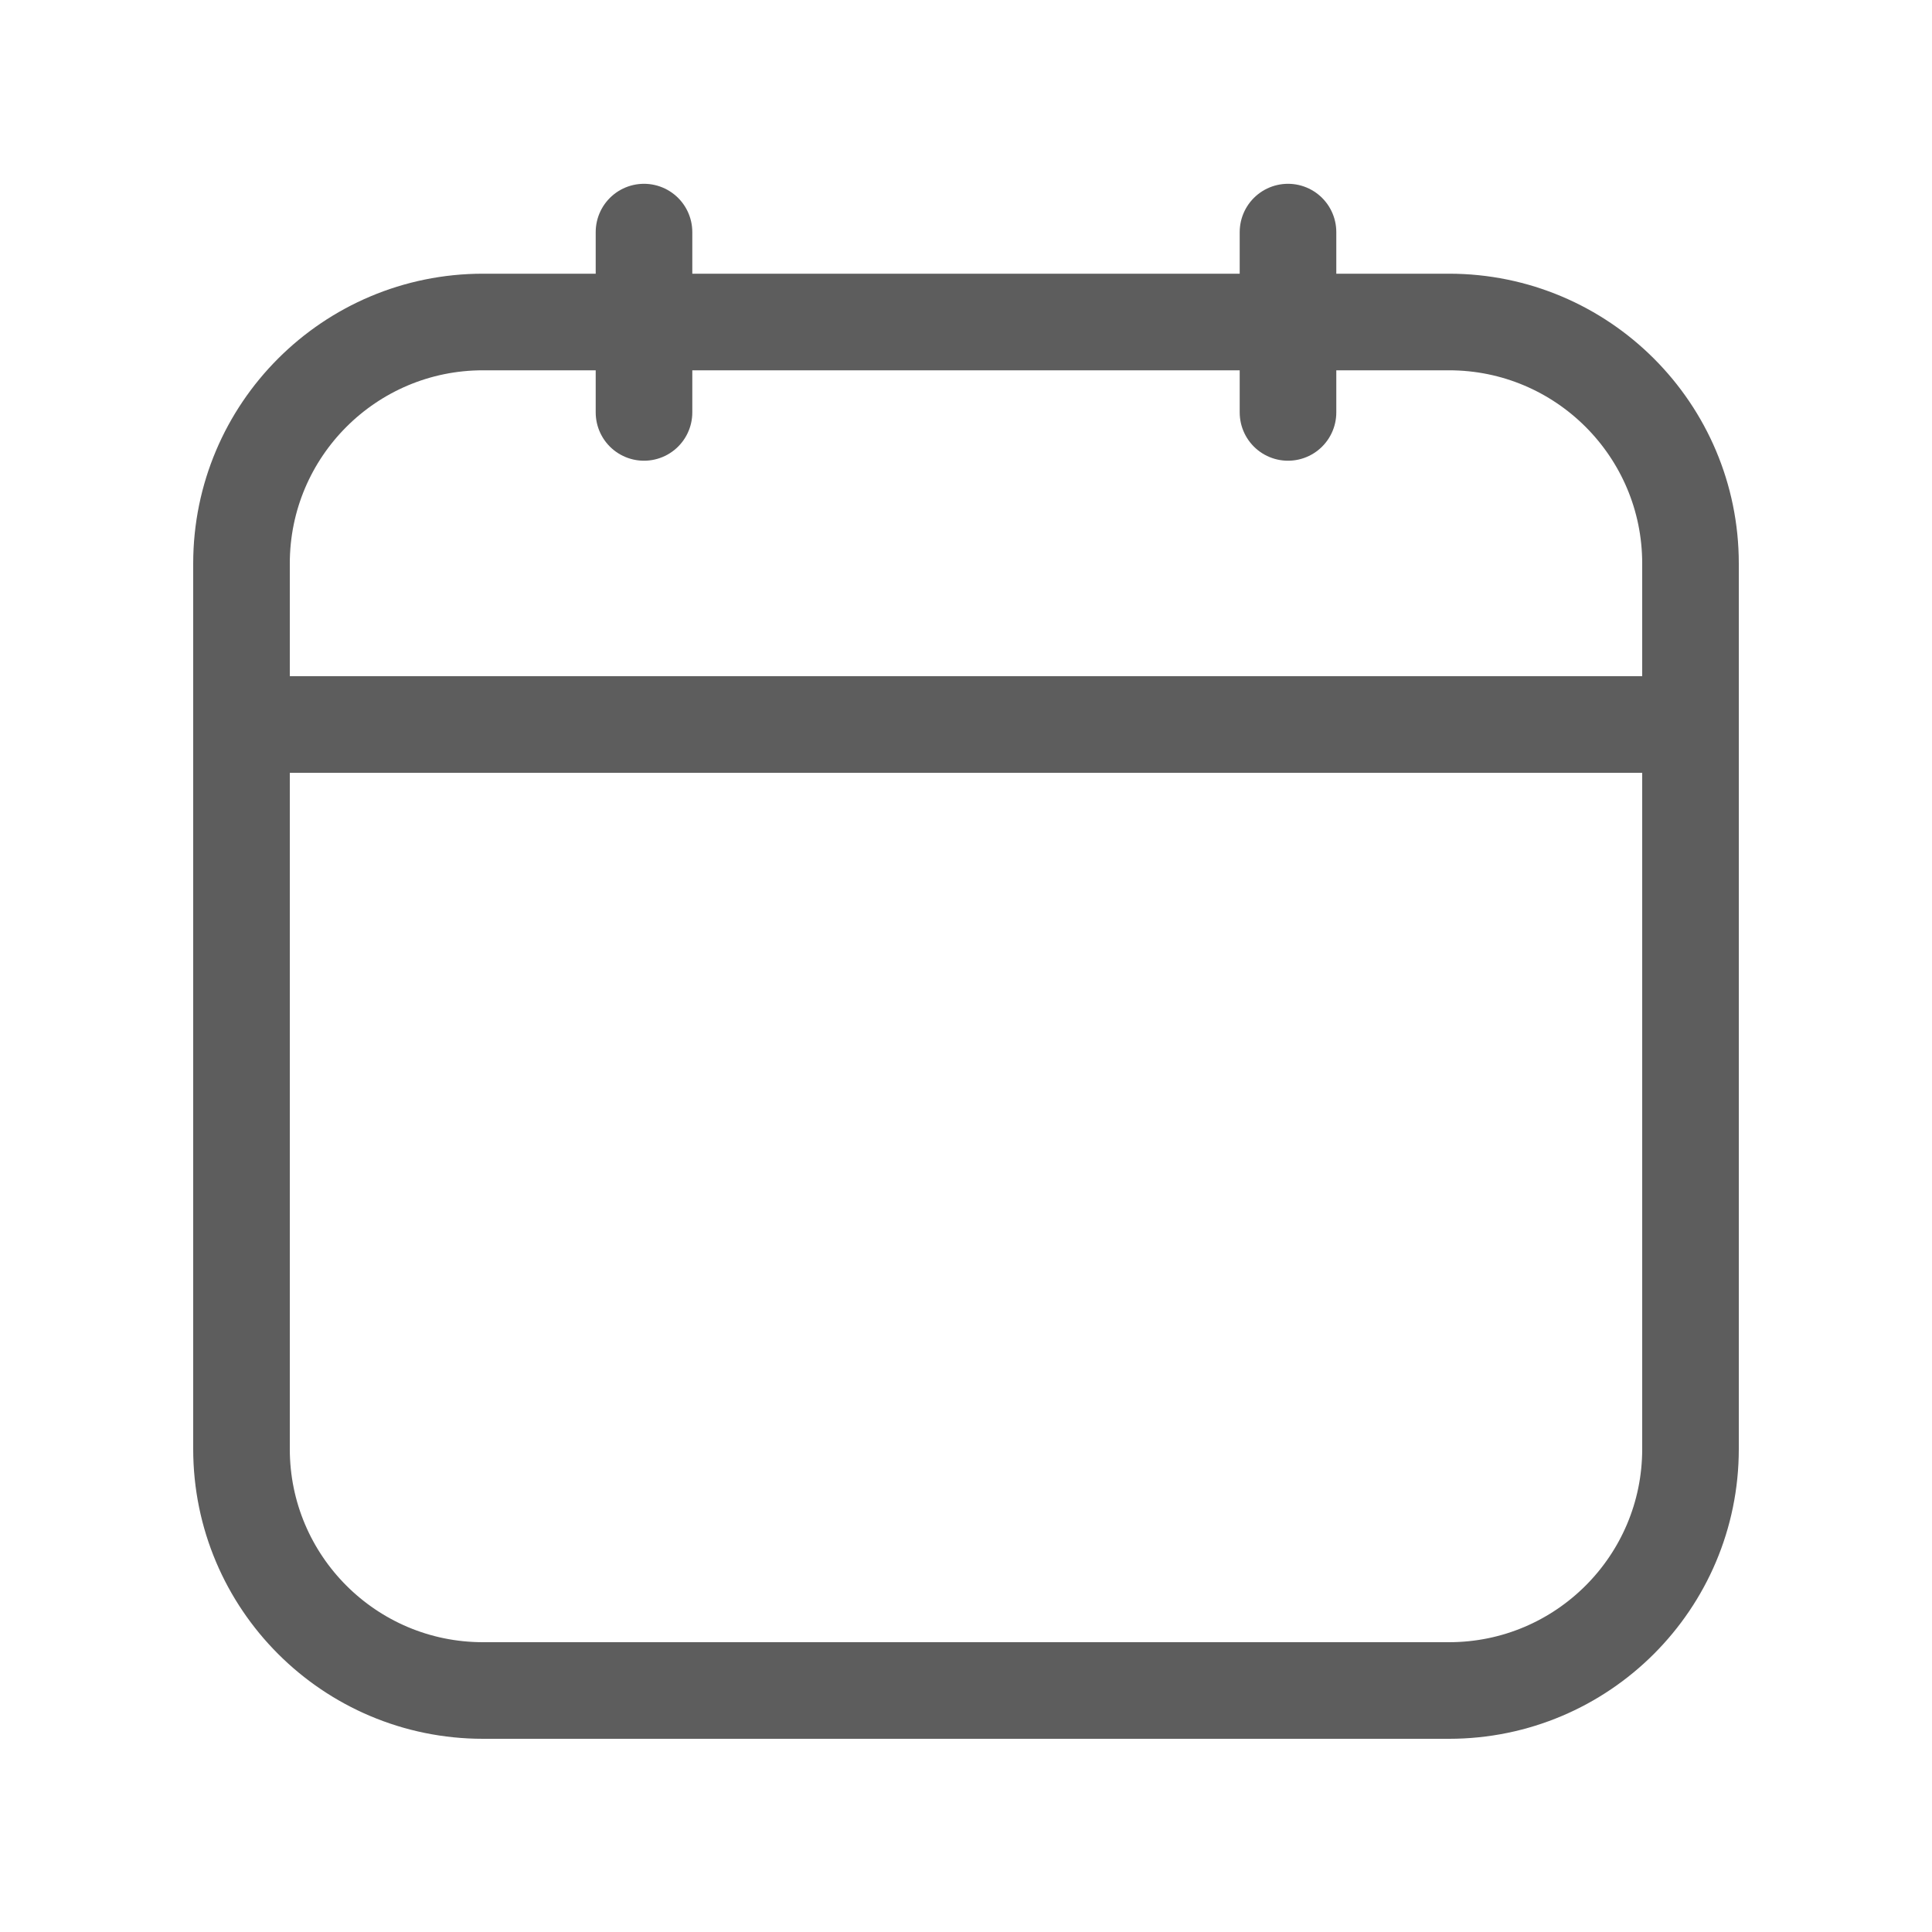 <svg width="30" height="30" viewBox="0 0 30 30" fill="none" xmlns="http://www.w3.org/2000/svg">
<g clip-path="url(#clip0_1253_7353)">
<path d="M26.25 11.25H3.75" stroke="#5D5D5D" stroke-width="1.5" stroke-linecap="round" stroke-linejoin="round"/>
<path d="M10 3.604V6.404" stroke="#5D5D5D" stroke-width="1.5" stroke-linecap="round" stroke-linejoin="round"/>
<path d="M20 3.604V6.404" stroke="#5D5D5D" stroke-width="1.5" stroke-linecap="round" stroke-linejoin="round"/>
<path d="M22.5 5H7.5C5.429 5 3.75 6.679 3.75 8.75V22.5C3.75 24.571 5.429 26.25 7.5 26.25H22.5C24.571 26.25 26.25 24.571 26.25 22.5V8.75C26.25 6.679 24.571 5 22.5 5Z" stroke="#5D5D5D" stroke-width="1.5" stroke-linecap="round" stroke-linejoin="round"/>
</g>
<defs>
<clipPath id="clip0_1253_7353">
<rect width="30" height="30" fill="white"/>
</clipPath>
</defs>
</svg>
